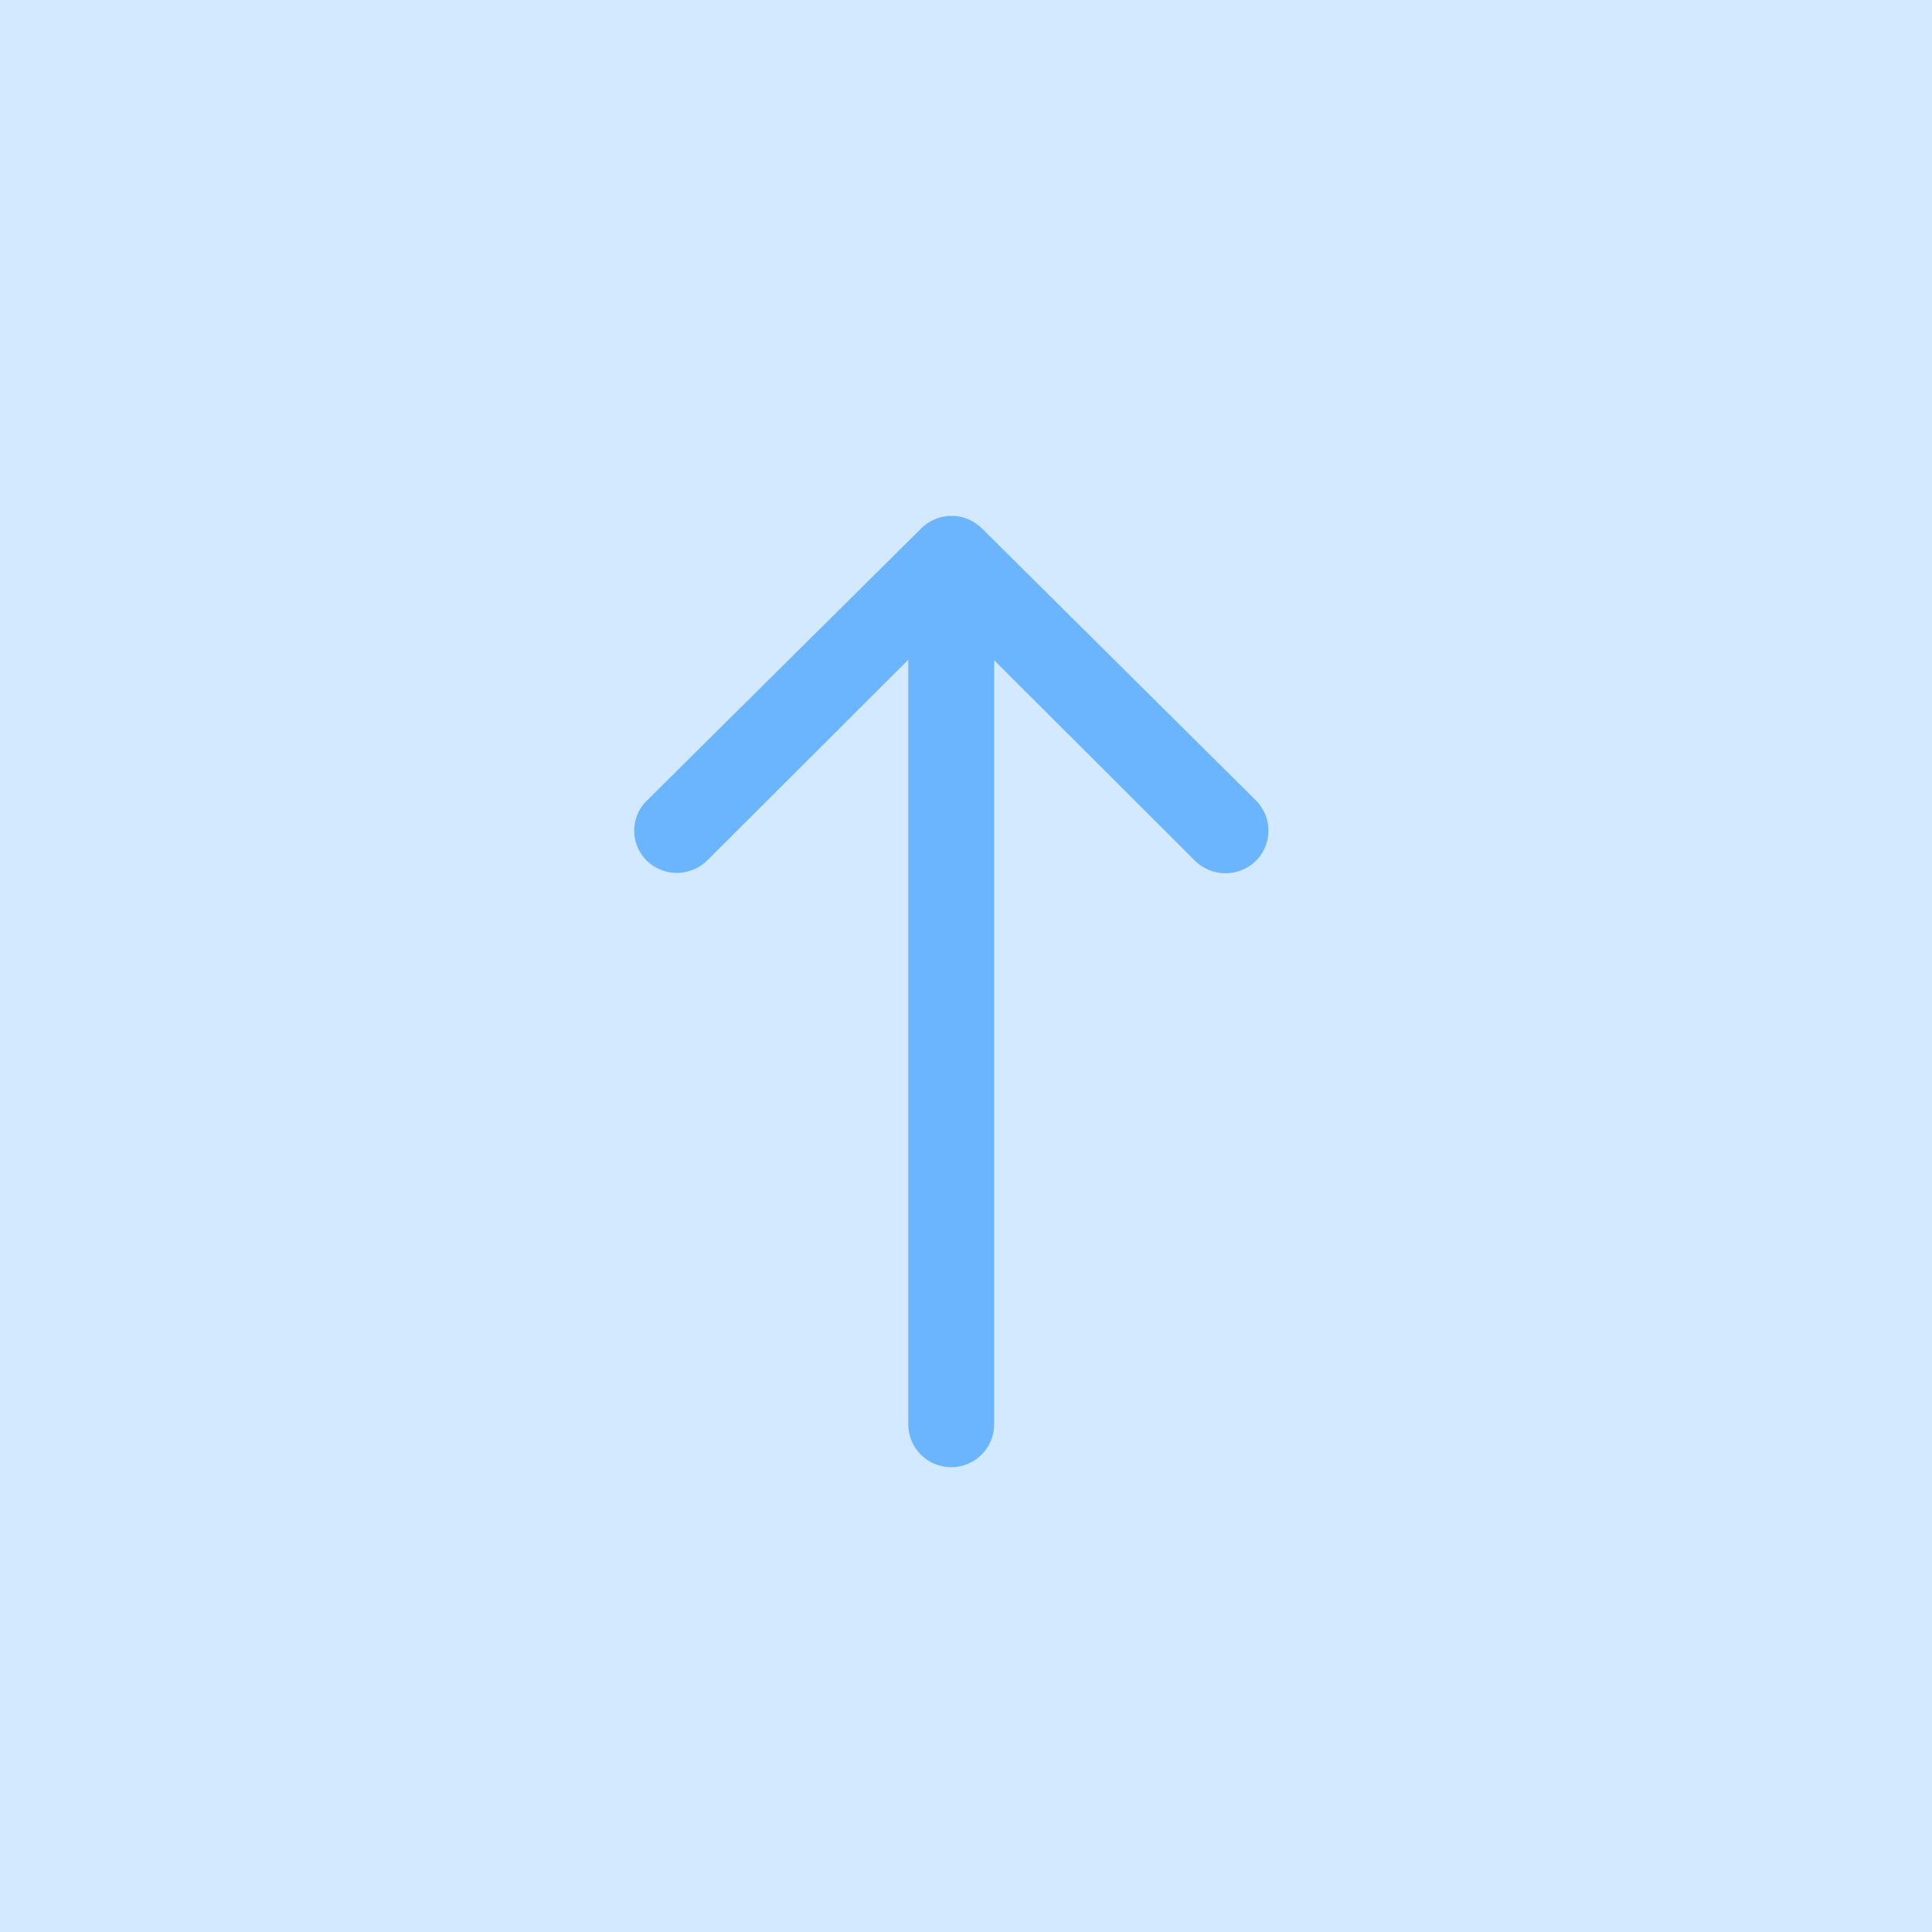 <svg xmlns="http://www.w3.org/2000/svg" width="33" height="33" viewBox="0 0 33 33">
  <g id="Group_4462" data-name="Group 4462" transform="translate(-956 1153.5) rotate(-90)">
    <rect id="Rectangle_5478" data-name="Rectangle 5478" width="33" height="33" transform="translate(1120.5 956)" fill="#d2e9ff"/>
    <path id="Icon_ionic-ios-arrow-round-forward" data-name="Icon ionic-ios-arrow-round-forward" d="M18.234,11.459a.737.737,0,0,0-.006,1.038l3.43,3.436H8.6a.733.733,0,0,0,0,1.467h13.05l-3.43,3.436a.743.743,0,0,0,.006,1.038.73.73,0,0,0,1.032-.006l4.649-4.683h0a.824.824,0,0,0,.152-.231.7.7,0,0,0,.056-.282.735.735,0,0,0-.209-.513L19.26,11.476A.719.719,0,0,0,18.234,11.459Z" transform="translate(1120.573 955.581)" fill="#6bb5ff"/>
  </g>
</svg>
